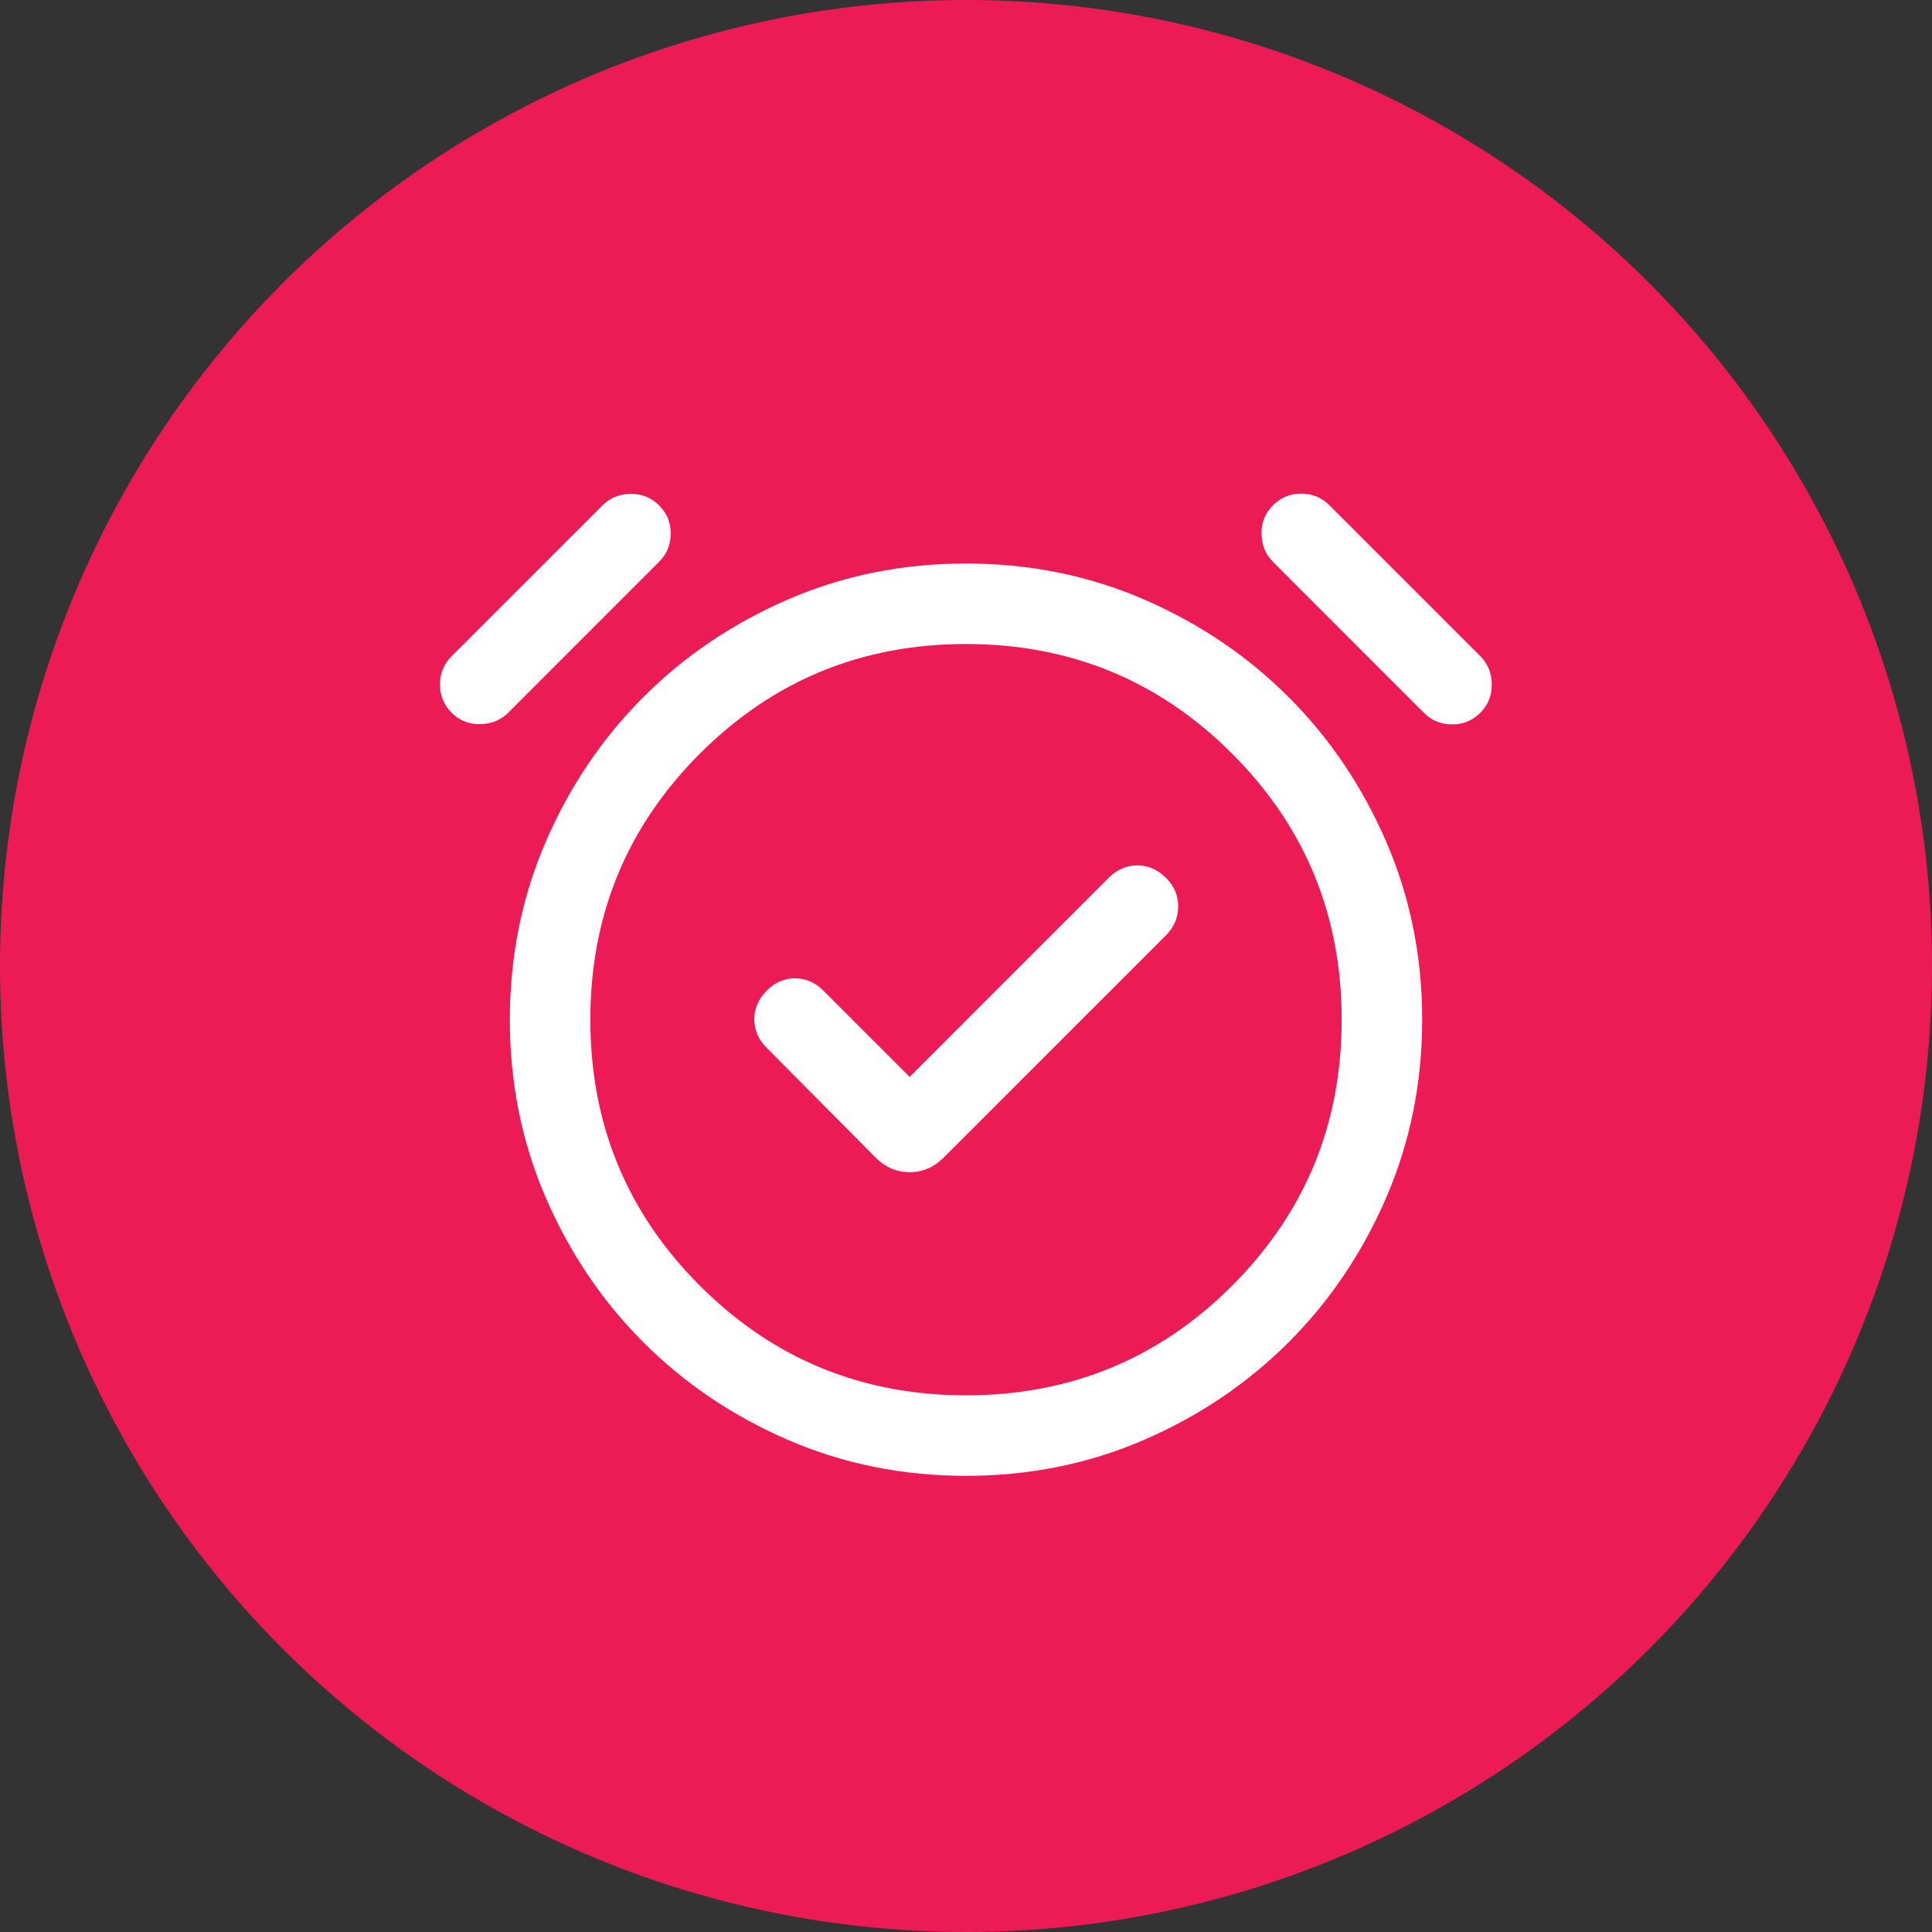 <svg width="36" height="36" viewBox="0 0 36 36" fill="none" xmlns="http://www.w3.org/2000/svg">
<rect x="0" y="0" width="36" height="36" fill="#333333" stroke="none"/>
<g id="Group 161">
<circle id="Ellipse 6" cx="18" cy="18" r="18" fill="#ED1B55"/>
<g id="alarm_on">
<mask id="mask0_577_317" style="mask-type:alpha" maskUnits="userSpaceOnUse" x="6" y="6" width="24" height="24">
<rect id="Bounding box" x="6" y="6" width="24" height="24" fill="#D9D9D9"/>
</mask>
<g mask="url(#mask0_577_317)">
<path id="alarm_on_2" d="M16.95 20.066L15.342 18.458C15.193 18.309 15.019 18.233 14.82 18.23C14.62 18.227 14.443 18.303 14.288 18.458C14.133 18.613 14.055 18.791 14.055 18.992C14.055 19.194 14.133 19.372 14.288 19.527L16.317 21.571C16.498 21.752 16.709 21.842 16.95 21.842C17.191 21.842 17.402 21.752 17.582 21.571L21.727 17.427C21.875 17.278 21.951 17.102 21.954 16.897C21.958 16.693 21.882 16.513 21.727 16.358C21.571 16.203 21.393 16.125 21.192 16.125C20.991 16.125 20.812 16.203 20.657 16.358L16.95 20.066ZM18 27.5C16.82 27.5 15.715 27.277 14.684 26.831C13.653 26.385 12.755 25.778 11.988 25.012C11.222 24.245 10.615 23.346 10.169 22.316C9.723 21.285 9.5 20.18 9.5 19C9.5 17.821 9.723 16.715 10.169 15.685C10.615 14.654 11.222 13.755 11.988 12.989C12.755 12.222 13.653 11.616 14.684 11.169C15.715 10.723 16.82 10.5 18 10.5C19.179 10.5 20.284 10.723 21.315 11.169C22.346 11.616 23.244 12.222 24.011 12.989C24.778 13.755 25.384 14.654 25.83 15.685C26.276 16.715 26.5 17.821 26.5 19C26.5 20.18 26.276 21.285 25.83 22.316C25.384 23.346 24.778 24.245 24.011 25.012C23.244 25.778 22.346 26.385 21.315 26.831C20.284 27.277 19.179 27.5 18 27.5ZM8.415 13.281C8.27 13.136 8.198 12.96 8.198 12.754C8.198 12.548 8.27 12.372 8.415 12.227L11.227 9.416C11.365 9.277 11.539 9.206 11.749 9.203C11.958 9.2 12.136 9.271 12.28 9.416C12.425 9.56 12.498 9.736 12.498 9.942C12.498 10.149 12.425 10.325 12.28 10.469L9.469 13.281C9.33 13.419 9.156 13.49 8.947 13.493C8.737 13.497 8.56 13.426 8.415 13.281ZM27.584 13.281C27.439 13.426 27.264 13.498 27.057 13.498C26.851 13.498 26.675 13.426 26.53 13.281L23.719 10.469C23.58 10.331 23.51 10.157 23.506 9.947C23.503 9.738 23.574 9.56 23.719 9.416C23.864 9.271 24.039 9.198 24.246 9.198C24.452 9.198 24.628 9.271 24.773 9.416L27.584 12.227C27.723 12.366 27.794 12.54 27.797 12.749C27.8 12.959 27.729 13.136 27.584 13.281ZM18 26C19.943 26 21.596 25.319 22.957 23.958C24.319 22.596 25 20.944 25 19C25 17.057 24.319 15.404 22.957 14.042C21.596 12.681 19.943 12 18 12C16.056 12 14.403 12.681 13.042 14.042C11.68 15.404 11 17.057 11 19C11 20.944 11.68 22.596 13.042 23.958C14.403 25.319 16.056 26 18 26Z" fill="white"/>
</g>
</g>
</g>
</svg>
